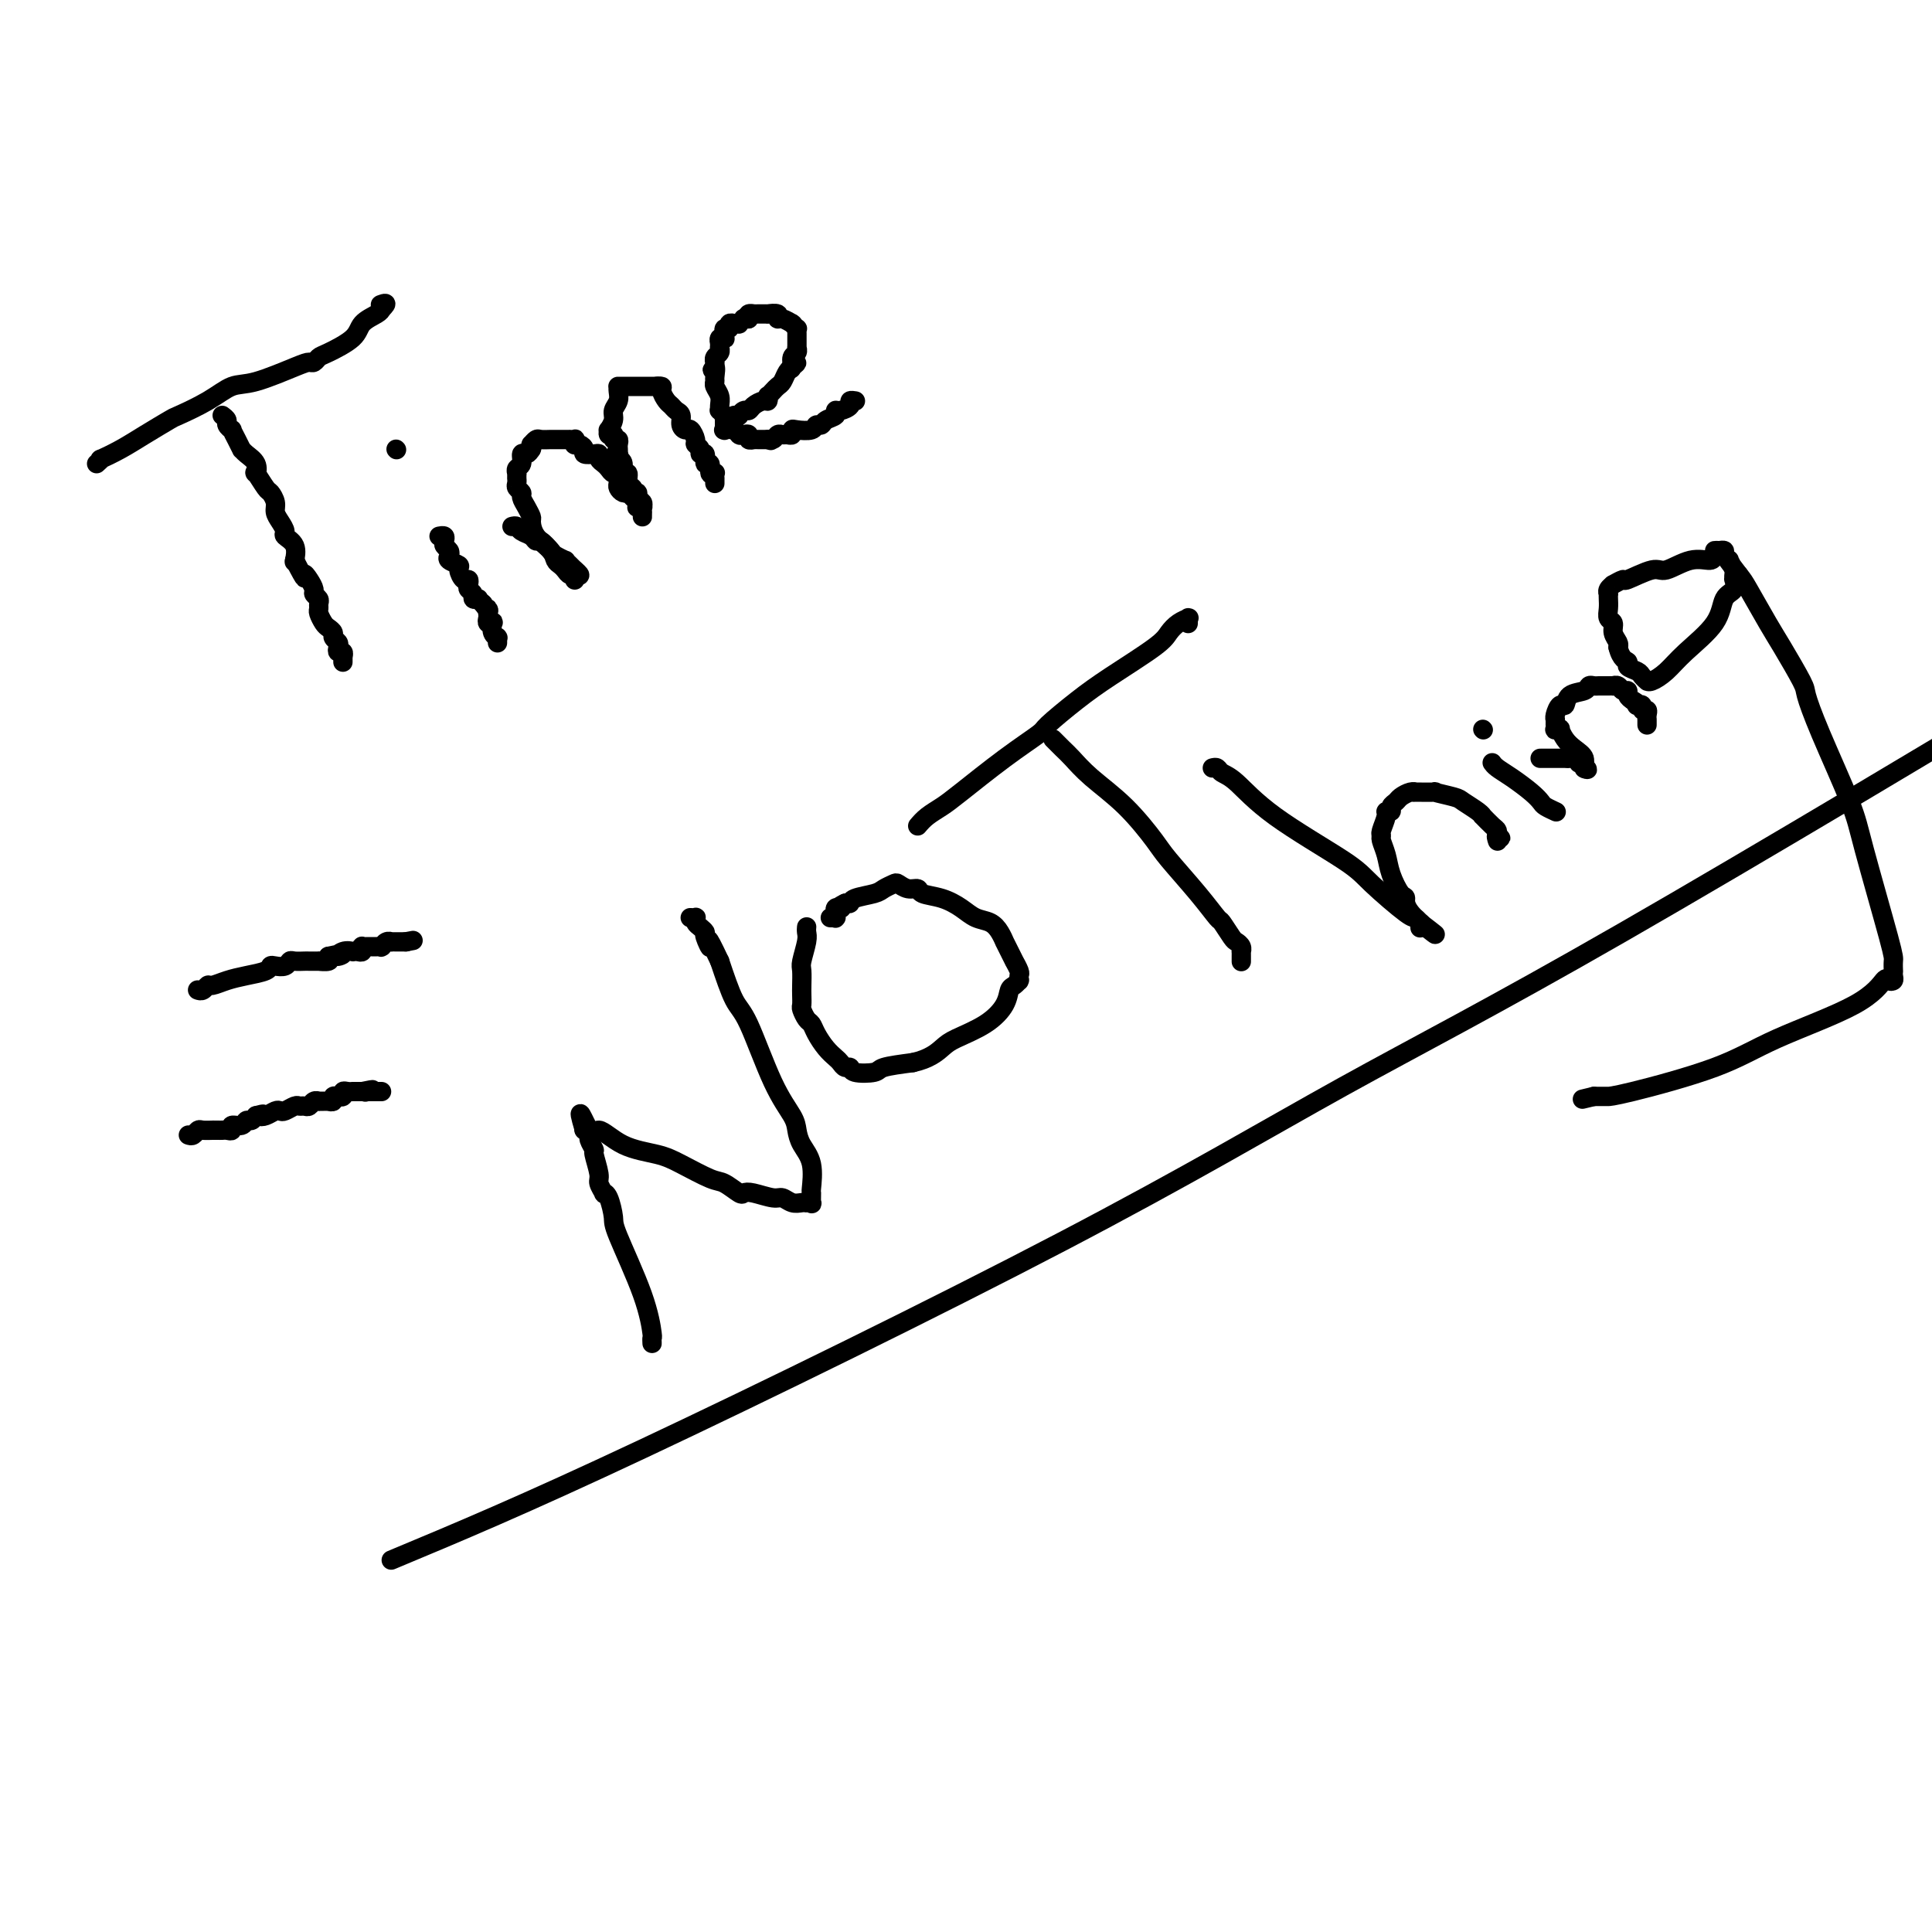 <svg viewBox='0 0 400 400' version='1.1' xmlns='http://www.w3.org/2000/svg' xmlns:xlink='http://www.w3.org/1999/xlink'><g fill='none' stroke='#000000' stroke-width='4' stroke-linecap='round' stroke-linejoin='round'><path d='M20,96c0.514,-0.465 1.028,-0.930 1,-1c-0.028,-0.070 -0.597,0.257 0,0c0.597,-0.257 2.360,-1.096 4,-2c1.640,-0.904 3.155,-1.871 5,-3c1.845,-1.129 4.019,-2.419 5,-3c0.981,-0.581 0.770,-0.453 2,-1c1.230,-0.547 3.902,-1.769 6,-3c2.098,-1.231 3.623,-2.473 5,-3c1.377,-0.527 2.607,-0.341 5,-1c2.393,-0.659 5.951,-2.164 8,-3c2.049,-0.836 2.591,-1.003 3,-1c0.409,0.003 0.685,0.177 1,0c0.315,-0.177 0.669,-0.706 1,-1c0.331,-0.294 0.638,-0.355 2,-1c1.362,-0.645 3.777,-1.874 5,-3c1.223,-1.126 1.252,-2.149 2,-3c0.748,-0.851 2.214,-1.529 3,-2c0.786,-0.471 0.893,-0.736 1,-1'/><path d='M79,64c1.702,-1.619 0.458,-1.167 0,-1c-0.458,0.167 -0.131,0.048 0,0c0.131,-0.048 0.065,-0.024 0,0'/><path d='M46,86c0.455,0.343 0.909,0.686 1,1c0.091,0.314 -0.182,0.600 0,1c0.182,0.400 0.819,0.916 1,1c0.181,0.084 -0.093,-0.262 0,0c0.093,0.262 0.554,1.133 1,2c0.446,0.867 0.876,1.729 1,2c0.124,0.271 -0.060,-0.049 0,0c0.060,0.049 0.363,0.469 1,1c0.637,0.531 1.609,1.174 2,2c0.391,0.826 0.200,1.835 0,2c-0.200,0.165 -0.408,-0.514 0,0c0.408,0.514 1.432,2.220 2,3c0.568,0.780 0.678,0.632 1,1c0.322,0.368 0.855,1.250 1,2c0.145,0.750 -0.097,1.368 0,2c0.097,0.632 0.534,1.277 1,2c0.466,0.723 0.962,1.525 1,2c0.038,0.475 -0.382,0.622 0,1c0.382,0.378 1.564,0.986 2,2c0.436,1.014 0.124,2.432 0,3c-0.124,0.568 -0.062,0.284 0,0'/><path d='M61,116c2.730,5.289 2.056,3.511 2,3c-0.056,-0.511 0.507,0.244 1,1c0.493,0.756 0.917,1.512 1,2c0.083,0.488 -0.175,0.707 0,1c0.175,0.293 0.782,0.660 1,1c0.218,0.340 0.047,0.654 0,1c-0.047,0.346 0.030,0.722 0,1c-0.030,0.278 -0.167,0.456 0,1c0.167,0.544 0.637,1.455 1,2c0.363,0.545 0.619,0.723 1,1c0.381,0.277 0.886,0.653 1,1c0.114,0.347 -0.162,0.666 0,1c0.162,0.334 0.761,0.682 1,1c0.239,0.318 0.117,0.607 0,1c-0.117,0.393 -0.227,0.889 0,1c0.227,0.111 0.793,-0.163 1,0c0.207,0.163 0.055,0.762 0,1c-0.055,0.238 -0.015,0.116 0,0c0.015,-0.116 0.004,-0.227 0,0c-0.004,0.227 -0.001,0.793 0,1c0.001,0.207 0.000,0.055 0,0c-0.000,-0.055 -0.000,-0.015 0,0c0.000,0.015 0.000,0.004 0,0c-0.000,-0.004 -0.000,-0.001 0,0c0.000,0.001 0.000,0.000 0,0c-0.000,-0.000 -0.000,-0.000 0,0c0.000,0.000 0.000,0.000 0,0c-0.000,-0.000 -0.000,-0.000 0,0'/><path d='M91,111c0.030,-0.006 0.060,-0.013 0,0c-0.060,0.013 -0.208,0.045 0,0c0.208,-0.045 0.774,-0.167 1,0c0.226,0.167 0.111,0.622 0,1c-0.111,0.378 -0.218,0.679 0,1c0.218,0.321 0.762,0.662 1,1c0.238,0.338 0.172,0.673 0,1c-0.172,0.327 -0.449,0.647 0,1c0.449,0.353 1.623,0.739 2,1c0.377,0.261 -0.044,0.399 0,1c0.044,0.601 0.552,1.666 1,2c0.448,0.334 0.837,-0.065 1,0c0.163,0.065 0.100,0.592 0,1c-0.100,0.408 -0.238,0.697 0,1c0.238,0.303 0.851,0.620 1,1c0.149,0.380 -0.166,0.824 0,1c0.166,0.176 0.814,0.086 1,0c0.186,-0.086 -0.090,-0.167 0,0c0.090,0.167 0.545,0.584 1,1'/><path d='M100,125c1.620,2.344 1.170,1.203 1,1c-0.170,-0.203 -0.059,0.532 0,1c0.059,0.468 0.067,0.668 0,1c-0.067,0.332 -0.210,0.797 0,1c0.210,0.203 0.774,0.145 1,0c0.226,-0.145 0.113,-0.378 0,0c-0.113,0.378 -0.226,1.368 0,2c0.226,0.632 0.793,0.905 1,1c0.207,0.095 0.056,0.011 0,0c-0.056,-0.011 -0.015,0.050 0,0c0.015,-0.050 0.004,-0.209 0,0c-0.004,0.209 -0.001,0.788 0,1c0.001,0.212 0.000,0.057 0,0c-0.000,-0.057 -0.000,-0.015 0,0c0.000,0.015 0.000,0.004 0,0c-0.000,-0.004 -0.000,-0.001 0,0c0.000,0.001 0.000,0.000 0,0c-0.000,-0.000 -0.000,-0.000 0,0c0.000,0.000 0.000,0.000 0,0'/><path d='M82,93c0.000,0.000 0.100,0.100 0.1,0.1'/><path d='M106,109c0.363,-0.092 0.726,-0.184 1,0c0.274,0.184 0.459,0.645 1,1c0.541,0.355 1.439,0.606 2,1c0.561,0.394 0.785,0.933 1,1c0.215,0.067 0.421,-0.337 1,0c0.579,0.337 1.531,1.413 2,2c0.469,0.587 0.455,0.683 1,1c0.545,0.317 1.649,0.856 2,1c0.351,0.144 -0.049,-0.105 0,0c0.049,0.105 0.549,0.564 1,1c0.451,0.436 0.853,0.849 1,1c0.147,0.151 0.040,0.041 0,0c-0.040,-0.041 -0.011,-0.012 0,0c0.011,0.012 0.006,0.006 0,0'/><path d='M119,118c2.011,1.620 0.539,1.170 0,1c-0.539,-0.170 -0.144,-0.060 0,0c0.144,0.060 0.038,0.070 0,0c-0.038,-0.070 -0.010,-0.219 0,0c0.010,0.219 -0.000,0.806 0,1c0.000,0.194 0.011,-0.003 0,0c-0.011,0.003 -0.044,0.208 0,0c0.044,-0.208 0.166,-0.829 0,-1c-0.166,-0.171 -0.620,0.106 -1,0c-0.380,-0.106 -0.686,-0.597 -1,-1c-0.314,-0.403 -0.634,-0.717 -1,-1c-0.366,-0.283 -0.777,-0.533 -1,-1c-0.223,-0.467 -0.259,-1.150 -1,-2c-0.741,-0.850 -2.189,-1.867 -3,-3c-0.811,-1.133 -0.987,-2.384 -1,-3c-0.013,-0.616 0.136,-0.599 0,-1c-0.136,-0.401 -0.558,-1.220 -1,-2c-0.442,-0.780 -0.903,-1.519 -1,-2c-0.097,-0.481 0.170,-0.702 0,-1c-0.170,-0.298 -0.778,-0.672 -1,-1c-0.222,-0.328 -0.060,-0.610 0,-1c0.060,-0.390 0.016,-0.888 0,-1c-0.016,-0.112 -0.005,0.163 0,0c0.005,-0.163 0.005,-0.763 0,-1c-0.005,-0.237 -0.016,-0.110 0,0c0.016,0.110 0.060,0.202 0,0c-0.060,-0.202 -0.223,-0.698 0,-1c0.223,-0.302 0.833,-0.411 1,-1c0.167,-0.589 -0.109,-1.659 0,-2c0.109,-0.341 0.603,0.045 1,0c0.397,-0.045 0.699,-0.523 1,-1'/><path d='M110,93c0.460,-1.150 0.111,-1.026 0,-1c-0.111,0.026 0.016,-0.046 0,0c-0.016,0.046 -0.174,0.208 0,0c0.174,-0.208 0.680,-0.788 1,-1c0.320,-0.212 0.454,-0.057 1,0c0.546,0.057 1.504,0.015 2,0c0.496,-0.015 0.529,-0.004 1,0c0.471,0.004 1.380,0.000 2,0c0.620,-0.000 0.951,0.004 1,0c0.049,-0.004 -0.184,-0.015 0,0c0.184,0.015 0.784,0.056 1,0c0.216,-0.056 0.048,-0.208 0,0c-0.048,0.208 0.024,0.778 0,1c-0.024,0.222 -0.144,0.098 0,0c0.144,-0.098 0.550,-0.171 1,0c0.450,0.171 0.943,0.585 1,1c0.057,0.415 -0.321,0.832 0,1c0.321,0.168 1.343,0.086 2,0c0.657,-0.086 0.949,-0.177 1,0c0.051,0.177 -0.140,0.621 0,1c0.140,0.379 0.612,0.694 1,1c0.388,0.306 0.692,0.603 1,1c0.308,0.397 0.619,0.894 1,1c0.381,0.106 0.834,-0.179 1,0c0.166,0.179 0.047,0.822 0,1c-0.047,0.178 -0.023,-0.110 0,0c0.023,0.110 0.045,0.618 0,1c-0.045,0.382 -0.156,0.639 0,1c0.156,0.361 0.581,0.828 1,1c0.419,0.172 0.834,0.049 1,0c0.166,-0.049 0.083,-0.025 0,0'/><path d='M130,102c2.023,1.884 1.082,1.094 1,1c-0.082,-0.094 0.696,0.510 1,1c0.304,0.490 0.134,0.867 0,1c-0.134,0.133 -0.232,0.021 0,0c0.232,-0.021 0.794,0.047 1,0c0.206,-0.047 0.055,-0.210 0,0c-0.055,0.210 -0.015,0.793 0,1c0.015,0.207 0.004,0.038 0,0c-0.004,-0.038 -0.001,0.056 0,0c0.001,-0.056 0.000,-0.263 0,0c-0.000,0.263 -0.000,0.996 0,1c0.000,0.004 0.001,-0.720 0,-1c-0.001,-0.280 -0.004,-0.116 0,0c0.004,0.116 0.016,0.185 0,0c-0.016,-0.185 -0.061,-0.624 0,-1c0.061,-0.376 0.226,-0.688 0,-1c-0.226,-0.312 -0.844,-0.623 -1,-1c-0.156,-0.377 0.150,-0.821 0,-1c-0.150,-0.179 -0.757,-0.095 -1,0c-0.243,0.095 -0.122,0.199 0,0c0.122,-0.199 0.244,-0.701 0,-1c-0.244,-0.299 -0.853,-0.395 -1,-1c-0.147,-0.605 0.167,-1.719 0,-2c-0.167,-0.281 -0.814,0.270 -1,0c-0.186,-0.270 0.090,-1.363 0,-2c-0.090,-0.637 -0.545,-0.819 -1,-1'/><path d='M128,95c-0.774,-2.079 -0.208,-1.278 0,-1c0.208,0.278 0.057,0.032 0,0c-0.057,-0.032 -0.019,0.150 0,0c0.019,-0.150 0.019,-0.632 0,-1c-0.019,-0.368 -0.058,-0.620 0,-1c0.058,-0.380 0.213,-0.887 0,-1c-0.213,-0.113 -0.793,0.167 -1,0c-0.207,-0.167 -0.041,-0.781 0,-1c0.041,-0.219 -0.043,-0.043 0,0c0.043,0.043 0.212,-0.047 0,0c-0.212,0.047 -0.804,0.231 -1,0c-0.196,-0.231 0.004,-0.877 0,-1c-0.004,-0.123 -0.211,0.276 0,0c0.211,-0.276 0.841,-1.226 1,-2c0.159,-0.774 -0.154,-1.370 0,-2c0.154,-0.630 0.773,-1.293 1,-2c0.227,-0.707 0.060,-1.457 0,-2c-0.060,-0.543 -0.014,-0.877 0,-1c0.014,-0.123 -0.005,-0.033 0,0c0.005,0.033 0.033,0.009 0,0c-0.033,-0.009 -0.128,-0.002 0,0c0.128,0.002 0.478,0.001 1,0c0.522,-0.001 1.215,-0.000 2,0c0.785,0.000 1.663,0.000 2,0c0.337,-0.000 0.132,-0.000 0,0c-0.132,0.000 -0.190,0.000 0,0c0.190,-0.000 0.628,-0.000 1,0c0.372,0.000 0.678,0.000 1,0c0.322,-0.000 0.661,-0.000 1,0'/><path d='M136,80c1.174,0.008 0.107,0.030 0,0c-0.107,-0.030 0.744,-0.110 1,0c0.256,0.110 -0.085,0.410 0,1c0.085,0.590 0.596,1.471 1,2c0.404,0.529 0.700,0.706 1,1c0.300,0.294 0.605,0.704 1,1c0.395,0.296 0.880,0.478 1,1c0.120,0.522 -0.127,1.383 0,2c0.127,0.617 0.626,0.991 1,1c0.374,0.009 0.621,-0.347 1,0c0.379,0.347 0.890,1.397 1,2c0.110,0.603 -0.182,0.758 0,1c0.182,0.242 0.837,0.571 1,1c0.163,0.429 -0.168,0.960 0,1c0.168,0.040 0.833,-0.409 1,0c0.167,0.409 -0.166,1.678 0,2c0.166,0.322 0.829,-0.302 1,0c0.171,0.302 -0.150,1.531 0,2c0.150,0.469 0.772,0.179 1,0c0.228,-0.179 0.061,-0.245 0,0c-0.061,0.245 -0.016,0.801 0,1c0.016,0.199 0.004,0.039 0,0c-0.004,-0.039 -0.001,0.042 0,0c0.001,-0.042 0.000,-0.207 0,0c-0.000,0.207 -0.000,0.788 0,1c0.000,0.212 0.000,0.057 0,0c-0.000,-0.057 -0.000,-0.016 0,0c0.000,0.016 0.000,0.008 0,0'/><path d='M152,86c0.446,-0.032 0.892,-0.064 1,0c0.108,0.064 -0.122,0.223 0,0c0.122,-0.223 0.597,-0.829 1,-1c0.403,-0.171 0.735,0.094 1,0c0.265,-0.094 0.462,-0.546 1,-1c0.538,-0.454 1.415,-0.909 2,-1c0.585,-0.091 0.878,0.183 1,0c0.122,-0.183 0.074,-0.821 0,-1c-0.074,-0.179 -0.175,0.103 0,0c0.175,-0.103 0.625,-0.592 1,-1c0.375,-0.408 0.675,-0.736 1,-1c0.325,-0.264 0.675,-0.462 1,-1c0.325,-0.538 0.626,-1.414 1,-2c0.374,-0.586 0.821,-0.882 1,-1c0.179,-0.118 0.089,-0.059 0,0'/><path d='M164,76c1.852,-1.576 0.482,-0.517 0,0c-0.482,0.517 -0.077,0.492 0,0c0.077,-0.492 -0.176,-1.453 0,-2c0.176,-0.547 0.779,-0.682 1,-1c0.221,-0.318 0.059,-0.820 0,-1c-0.059,-0.180 -0.016,-0.038 0,0c0.016,0.038 0.004,-0.029 0,0c-0.004,0.029 -0.001,0.152 0,0c0.001,-0.152 0.000,-0.579 0,-1c-0.000,-0.421 -0.000,-0.835 0,-1c0.000,-0.165 0.001,-0.082 0,0c-0.001,0.082 -0.004,0.162 0,0c0.004,-0.162 0.015,-0.565 0,-1c-0.015,-0.435 -0.057,-0.901 0,-1c0.057,-0.099 0.213,0.171 0,0c-0.213,-0.171 -0.796,-0.782 -1,-1c-0.204,-0.218 -0.031,-0.043 0,0c0.031,0.043 -0.081,-0.045 0,0c0.081,0.045 0.354,0.222 0,0c-0.354,-0.222 -1.333,-0.844 -2,-1c-0.667,-0.156 -1.020,0.154 -1,0c0.020,-0.154 0.412,-0.773 0,-1c-0.412,-0.227 -1.630,-0.061 -2,0c-0.370,0.061 0.107,0.016 0,0c-0.107,-0.016 -0.798,-0.004 -1,0c-0.202,0.004 0.086,0.000 0,0c-0.086,-0.000 -0.545,0.003 -1,0c-0.455,-0.003 -0.905,-0.011 -1,0c-0.095,0.011 0.167,0.041 0,0c-0.167,-0.041 -0.762,-0.155 -1,0c-0.238,0.155 -0.119,0.577 0,1'/><path d='M155,66c-1.327,-0.159 -0.144,-0.057 0,0c0.144,0.057 -0.750,0.068 -1,0c-0.250,-0.068 0.144,-0.214 0,0c-0.144,0.214 -0.827,0.788 -1,1c-0.173,0.212 0.165,0.061 0,0c-0.165,-0.061 -0.833,-0.031 -1,0c-0.167,0.031 0.165,0.065 0,0c-0.165,-0.065 -0.829,-0.229 -1,0c-0.171,0.229 0.150,0.850 0,1c-0.150,0.150 -0.771,-0.170 -1,0c-0.229,0.170 -0.065,0.829 0,1c0.065,0.171 0.032,-0.147 0,0c-0.032,0.147 -0.061,0.757 0,1c0.061,0.243 0.212,0.118 0,0c-0.212,-0.118 -0.789,-0.229 -1,0c-0.211,0.229 -0.057,0.797 0,1c0.057,0.203 0.015,0.040 0,0c-0.015,-0.040 -0.004,0.042 0,0c0.004,-0.042 0.001,-0.208 0,0c-0.001,0.208 0.001,0.791 0,1c-0.001,0.209 -0.004,0.045 0,0c0.004,-0.045 0.015,0.031 0,0c-0.015,-0.031 -0.057,-0.167 0,0c0.057,0.167 0.211,0.637 0,1c-0.211,0.363 -0.789,0.619 -1,1c-0.211,0.381 -0.057,0.887 0,1c0.057,0.113 0.015,-0.166 0,0c-0.015,0.166 -0.004,0.776 0,1c0.004,0.224 0.001,0.060 0,0c-0.001,-0.060 -0.000,-0.017 0,0c0.000,0.017 0.000,0.009 0,0'/><path d='M148,76c-1.082,1.439 -0.286,0.038 0,0c0.286,-0.038 0.062,1.289 0,2c-0.062,0.711 0.036,0.808 0,1c-0.036,0.192 -0.207,0.481 0,1c0.207,0.519 0.791,1.267 1,2c0.209,0.733 0.042,1.449 0,2c-0.042,0.551 0.041,0.936 0,1c-0.041,0.064 -0.207,-0.193 0,0c0.207,0.193 0.788,0.837 1,1c0.212,0.163 0.057,-0.153 0,0c-0.057,0.153 -0.015,0.777 0,1c0.015,0.223 0.004,0.046 0,0c-0.004,-0.046 -0.001,0.039 0,0c0.001,-0.039 0.000,-0.203 0,0c-0.000,0.203 -0.000,0.772 0,1c0.000,0.228 0.001,0.113 0,0c-0.001,-0.113 -0.002,-0.226 0,0c0.002,0.226 0.007,0.792 0,1c-0.007,0.208 -0.027,0.060 0,0c0.027,-0.060 0.101,-0.030 0,0c-0.101,0.030 -0.377,0.060 0,0c0.377,-0.060 1.406,-0.208 2,0c0.594,0.208 0.752,0.774 1,1c0.248,0.226 0.588,0.113 1,0c0.412,-0.113 0.898,-0.226 1,0c0.102,0.226 -0.180,0.793 0,1c0.180,0.207 0.822,0.056 1,0c0.178,-0.056 -0.107,-0.015 0,0c0.107,0.015 0.606,0.004 1,0c0.394,-0.004 0.684,-0.001 1,0c0.316,0.001 0.658,0.001 1,0'/><path d='M159,91c1.344,0.448 0.205,0.067 0,0c-0.205,-0.067 0.523,0.179 1,0c0.477,-0.179 0.702,-0.784 1,-1c0.298,-0.216 0.669,-0.044 1,0c0.331,0.044 0.621,-0.040 1,0c0.379,0.040 0.847,0.203 1,0c0.153,-0.203 -0.008,-0.771 0,-1c0.008,-0.229 0.186,-0.117 1,0c0.814,0.117 2.264,0.239 3,0c0.736,-0.239 0.757,-0.838 1,-1c0.243,-0.162 0.708,0.115 1,0c0.292,-0.115 0.412,-0.622 1,-1c0.588,-0.378 1.645,-0.627 2,-1c0.355,-0.373 0.008,-0.871 0,-1c-0.008,-0.129 0.324,0.109 1,0c0.676,-0.109 1.698,-0.565 2,-1c0.302,-0.435 -0.115,-0.849 0,-1c0.115,-0.151 0.763,-0.041 1,0c0.237,0.041 0.064,0.011 0,0c-0.064,-0.011 -0.018,-0.003 0,0c0.018,0.003 0.009,0.002 0,0'/><path d='M41,205c-0.086,-0.032 -0.172,-0.064 0,0c0.172,0.064 0.604,0.224 1,0c0.396,-0.224 0.758,-0.833 1,-1c0.242,-0.167 0.366,0.109 1,0c0.634,-0.109 1.780,-0.604 3,-1c1.220,-0.396 2.516,-0.694 4,-1c1.484,-0.306 3.157,-0.622 4,-1c0.843,-0.378 0.855,-0.819 1,-1c0.145,-0.181 0.424,-0.101 1,0c0.576,0.101 1.448,0.223 2,0c0.552,-0.223 0.783,-0.792 1,-1c0.217,-0.208 0.420,-0.056 1,0c0.580,0.056 1.536,0.016 2,0c0.464,-0.016 0.437,-0.007 1,0c0.563,0.007 1.718,0.012 2,0c0.282,-0.012 -0.309,-0.042 0,0c0.309,0.042 1.517,0.155 2,0c0.483,-0.155 0.242,-0.577 0,-1'/><path d='M68,198c4.603,-1.022 2.609,-0.078 2,0c-0.609,0.078 0.166,-0.710 1,-1c0.834,-0.290 1.726,-0.081 2,0c0.274,0.081 -0.071,0.036 0,0c0.071,-0.036 0.558,-0.062 1,0c0.442,0.062 0.839,0.213 1,0c0.161,-0.213 0.086,-0.789 0,-1c-0.086,-0.211 -0.182,-0.057 0,0c0.182,0.057 0.641,0.015 1,0c0.359,-0.015 0.618,-0.004 1,0c0.382,0.004 0.886,0.002 1,0c0.114,-0.002 -0.163,-0.004 0,0c0.163,0.004 0.766,0.015 1,0c0.234,-0.015 0.100,-0.057 0,0c-0.100,0.057 -0.167,0.211 0,0c0.167,-0.211 0.566,-0.789 1,-1c0.434,-0.211 0.901,-0.057 1,0c0.099,0.057 -0.171,0.015 0,0c0.171,-0.015 0.782,-0.004 1,0c0.218,0.004 0.044,0.001 0,0c-0.044,-0.001 0.041,-0.000 0,0c-0.041,0.000 -0.208,0.000 0,0c0.208,-0.000 0.792,-0.000 1,0c0.208,0.000 0.042,0.000 0,0c-0.042,-0.000 0.041,-0.000 0,0c-0.041,0.000 -0.207,0.000 0,0c0.207,-0.000 0.788,-0.000 1,0c0.212,0.000 0.057,0.000 0,0c-0.057,-0.000 -0.015,-0.000 0,0c0.015,0.000 0.004,0.000 0,0c-0.004,-0.000 -0.002,-0.000 0,0'/><path d='M84,195c2.667,-0.500 1.333,-0.250 0,0'/><path d='M39,235c0.323,0.113 0.647,0.226 1,0c0.353,-0.226 0.736,-0.793 1,-1c0.264,-0.207 0.411,-0.056 1,0c0.589,0.056 1.621,0.015 2,0c0.379,-0.015 0.104,-0.004 0,0c-0.104,0.004 -0.039,0.001 0,0c0.039,-0.001 0.052,-0.001 0,0c-0.052,0.001 -0.167,0.001 0,0c0.167,-0.001 0.617,-0.004 1,0c0.383,0.004 0.698,0.016 1,0c0.302,-0.016 0.592,-0.061 1,0c0.408,0.061 0.935,0.227 1,0c0.065,-0.227 -0.334,-0.848 0,-1c0.334,-0.152 1.399,0.165 2,0c0.601,-0.165 0.739,-0.814 1,-1c0.261,-0.186 0.646,0.090 1,0c0.354,-0.090 0.677,-0.545 1,-1'/><path d='M53,231c2.360,-0.635 1.261,-0.222 1,0c-0.261,0.222 0.315,0.252 1,0c0.685,-0.252 1.479,-0.785 2,-1c0.521,-0.215 0.770,-0.110 1,0c0.230,0.110 0.443,0.227 1,0c0.557,-0.227 1.458,-0.797 2,-1c0.542,-0.203 0.723,-0.040 1,0c0.277,0.040 0.648,-0.042 1,0c0.352,0.042 0.683,0.207 1,0c0.317,-0.207 0.620,-0.788 1,-1c0.380,-0.212 0.838,-0.057 1,0c0.162,0.057 0.028,0.015 0,0c-0.028,-0.015 0.049,-0.004 0,0c-0.049,0.004 -0.224,0.001 0,0c0.224,-0.001 0.849,0.001 1,0c0.151,-0.001 -0.171,-0.004 0,0c0.171,0.004 0.834,0.015 1,0c0.166,-0.015 -0.167,-0.057 0,0c0.167,0.057 0.833,0.212 1,0c0.167,-0.212 -0.166,-0.793 0,-1c0.166,-0.207 0.832,-0.041 1,0c0.168,0.041 -0.161,-0.041 0,0c0.161,0.041 0.813,0.207 1,0c0.187,-0.207 -0.091,-0.788 0,-1c0.091,-0.212 0.550,-0.057 1,0c0.450,0.057 0.891,0.015 1,0c0.109,-0.015 -0.114,-0.004 0,0c0.114,0.004 0.567,0.001 1,0c0.433,-0.001 0.847,-0.000 1,0c0.153,0.000 0.044,0.000 0,0c-0.044,-0.000 -0.022,-0.000 0,0'/><path d='M75,226c3.631,-0.774 1.709,-0.207 1,0c-0.709,0.207 -0.204,0.056 0,0c0.204,-0.056 0.108,-0.015 0,0c-0.108,0.015 -0.226,0.004 0,0c0.226,-0.004 0.796,-0.001 1,0c0.204,0.001 0.041,0.000 0,0c-0.041,-0.000 0.041,-0.000 0,0c-0.041,0.000 -0.203,0.000 0,0c0.203,-0.000 0.773,-0.000 1,0c0.227,0.000 0.112,0.000 0,0c-0.112,-0.000 -0.223,-0.000 0,0c0.223,0.000 0.778,0.000 1,0c0.222,-0.000 0.111,-0.000 0,0'/><path d='M135,278c0.006,0.124 0.012,0.247 0,0c-0.012,-0.247 -0.041,-0.865 0,-1c0.041,-0.135 0.152,0.213 0,-1c-0.152,-1.213 -0.567,-3.986 -2,-8c-1.433,-4.014 -3.886,-9.270 -5,-12c-1.114,-2.730 -0.891,-2.934 -1,-4c-0.109,-1.066 -0.550,-2.993 -1,-4c-0.450,-1.007 -0.909,-1.093 -1,-1c-0.091,0.093 0.187,0.367 0,0c-0.187,-0.367 -0.839,-1.373 -1,-2c-0.161,-0.627 0.168,-0.875 0,-2c-0.168,-1.125 -0.833,-3.128 -1,-4c-0.167,-0.872 0.166,-0.612 0,-1c-0.166,-0.388 -0.829,-1.425 -1,-2c-0.171,-0.575 0.150,-0.690 0,-1c-0.150,-0.310 -0.772,-0.815 -1,-1c-0.228,-0.185 -0.061,-0.050 0,0c0.061,0.050 0.016,0.013 0,0c-0.016,-0.013 -0.005,-0.004 0,0c0.005,0.004 0.002,0.002 0,0'/><path d='M121,234c-2.006,-6.765 -0.020,-1.679 1,0c1.020,1.679 1.075,-0.051 2,0c0.925,0.051 2.722,1.882 5,3c2.278,1.118 5.038,1.522 7,2c1.962,0.478 3.127,1.028 5,2c1.873,0.972 4.453,2.364 6,3c1.547,0.636 2.060,0.514 3,1c0.940,0.486 2.307,1.579 3,2c0.693,0.421 0.713,0.169 1,0c0.287,-0.169 0.840,-0.256 2,0c1.160,0.256 2.927,0.853 4,1c1.073,0.147 1.450,-0.157 2,0c0.550,0.157 1.271,0.774 2,1c0.729,0.226 1.467,0.060 2,0c0.533,-0.060 0.861,-0.014 1,0c0.139,0.014 0.090,-0.004 0,0c-0.090,0.004 -0.221,0.030 0,0c0.221,-0.030 0.793,-0.114 1,0c0.207,0.114 0.049,0.428 0,0c-0.049,-0.428 0.012,-1.599 0,-2c-0.012,-0.401 -0.095,-0.034 0,-1c0.095,-0.966 0.369,-3.265 0,-5c-0.369,-1.735 -1.379,-2.906 -2,-4c-0.621,-1.094 -0.851,-2.113 -1,-3c-0.149,-0.887 -0.217,-1.644 -1,-3c-0.783,-1.356 -2.282,-3.312 -4,-7c-1.718,-3.688 -3.655,-9.108 -5,-12c-1.345,-2.892 -2.099,-3.255 -3,-5c-0.901,-1.745 -1.951,-4.873 -3,-8'/><path d='M149,199c-3.328,-7.068 -2.149,-3.739 -2,-3c0.149,0.739 -0.731,-1.112 -1,-2c-0.269,-0.888 0.072,-0.812 0,-1c-0.072,-0.188 -0.559,-0.639 -1,-1c-0.441,-0.361 -0.836,-0.633 -1,-1c-0.164,-0.367 -0.096,-0.830 0,-1c0.096,-0.170 0.222,-0.045 0,0c-0.222,0.045 -0.791,0.012 -1,0c-0.209,-0.012 -0.056,-0.003 0,0c0.056,0.003 0.016,0.001 0,0c-0.016,-0.001 -0.008,-0.000 0,0'/><path d='M167,192c0.008,-0.082 0.016,-0.164 0,0c-0.016,0.164 -0.057,0.576 0,1c0.057,0.424 0.211,0.862 0,2c-0.211,1.138 -0.788,2.977 -1,4c-0.212,1.023 -0.057,1.229 0,2c0.057,0.771 0.018,2.108 0,3c-0.018,0.892 -0.016,1.337 0,2c0.016,0.663 0.045,1.542 0,2c-0.045,0.458 -0.164,0.496 0,1c0.164,0.504 0.611,1.473 1,2c0.389,0.527 0.720,0.613 1,1c0.280,0.387 0.509,1.074 1,2c0.491,0.926 1.246,2.089 2,3c0.754,0.911 1.508,1.568 2,2c0.492,0.432 0.720,0.638 1,1c0.280,0.362 0.610,0.879 1,1c0.390,0.121 0.839,-0.153 1,0c0.161,0.153 0.033,0.732 1,1c0.967,0.268 3.030,0.226 4,0c0.970,-0.226 0.849,-0.636 2,-1c1.151,-0.364 3.576,-0.682 6,-1'/><path d='M189,220c3.424,-0.747 4.983,-2.116 6,-3c1.017,-0.884 1.491,-1.283 3,-2c1.509,-0.717 4.054,-1.751 6,-3c1.946,-1.249 3.292,-2.713 4,-4c0.708,-1.287 0.778,-2.396 1,-3c0.222,-0.604 0.595,-0.701 1,-1c0.405,-0.299 0.842,-0.800 1,-1c0.158,-0.200 0.038,-0.100 0,0c-0.038,0.100 0.005,0.200 0,0c-0.005,-0.200 -0.056,-0.700 0,-1c0.056,-0.300 0.221,-0.400 0,-1c-0.221,-0.600 -0.829,-1.700 -1,-2c-0.171,-0.300 0.095,0.201 0,0c-0.095,-0.201 -0.552,-1.104 -1,-2c-0.448,-0.896 -0.885,-1.783 -1,-2c-0.115,-0.217 0.094,0.237 0,0c-0.094,-0.237 -0.492,-1.167 -1,-2c-0.508,-0.833 -1.128,-1.571 -2,-2c-0.872,-0.429 -1.998,-0.550 -3,-1c-1.002,-0.450 -1.882,-1.230 -3,-2c-1.118,-0.770 -2.475,-1.530 -4,-2c-1.525,-0.470 -3.220,-0.648 -4,-1c-0.780,-0.352 -0.646,-0.876 -1,-1c-0.354,-0.124 -1.195,0.152 -2,0c-0.805,-0.152 -1.575,-0.731 -2,-1c-0.425,-0.269 -0.505,-0.226 -1,0c-0.495,0.226 -1.403,0.635 -2,1c-0.597,0.365 -0.882,0.685 -2,1c-1.118,0.315 -3.070,0.623 -4,1c-0.930,0.377 -0.837,0.822 -1,1c-0.163,0.178 -0.581,0.089 -1,0'/><path d='M175,187c-1.790,0.841 -1.264,0.942 -1,1c0.264,0.058 0.267,0.072 0,0c-0.267,-0.072 -0.804,-0.229 -1,0c-0.196,0.229 -0.052,0.846 0,1c0.052,0.154 0.010,-0.155 0,0c-0.010,0.155 0.011,0.774 0,1c-0.011,0.226 -0.056,0.061 0,0c0.056,-0.061 0.211,-0.016 0,0c-0.211,0.016 -0.789,0.004 -1,0c-0.211,-0.004 -0.057,-0.001 0,0c0.057,0.001 0.015,0.000 0,0c-0.015,-0.000 -0.004,-0.000 0,0c0.004,0.000 0.002,0.000 0,0'/><path d='M190,171c0.569,-0.663 1.137,-1.327 2,-2c0.863,-0.673 2.020,-1.357 3,-2c0.980,-0.643 1.783,-1.245 4,-3c2.217,-1.755 5.848,-4.662 9,-7c3.152,-2.338 5.825,-4.107 7,-5c1.175,-0.893 0.853,-0.911 2,-2c1.147,-1.089 3.763,-3.251 6,-5c2.237,-1.749 4.095,-3.085 7,-5c2.905,-1.915 6.855,-4.408 9,-6c2.145,-1.592 2.484,-2.283 3,-3c0.516,-0.717 1.210,-1.460 2,-2c0.790,-0.540 1.676,-0.876 2,-1c0.324,-0.124 0.087,-0.034 0,0c-0.087,0.034 -0.023,0.013 0,0c0.023,-0.013 0.006,-0.018 0,0c-0.006,0.018 -0.002,0.057 0,0c0.002,-0.057 0.000,-0.211 0,0c-0.000,0.211 -0.000,0.789 0,1c0.000,0.211 0.000,0.057 0,0c-0.000,-0.057 -0.000,-0.016 0,0c0.000,0.016 0.000,0.008 0,0'/><path d='M218,153c0.695,0.705 1.391,1.410 2,2c0.609,0.590 1.132,1.064 2,2c0.868,0.936 2.079,2.335 4,4c1.921,1.665 4.550,3.596 7,6c2.450,2.404 4.721,5.282 6,7c1.279,1.718 1.565,2.275 3,4c1.435,1.725 4.019,4.619 6,7c1.981,2.381 3.358,4.248 4,5c0.642,0.752 0.550,0.388 1,1c0.450,0.612 1.441,2.202 2,3c0.559,0.798 0.686,0.806 1,1c0.314,0.194 0.816,0.574 1,1c0.184,0.426 0.049,0.898 0,1c-0.049,0.102 -0.013,-0.165 0,0c0.013,0.165 0.004,0.762 0,1c-0.004,0.238 -0.001,0.116 0,0c0.001,-0.116 0.000,-0.227 0,0c-0.000,0.227 -0.000,0.792 0,1c0.000,0.208 0.000,0.059 0,0c-0.000,-0.059 -0.000,-0.030 0,0'/><path d='M251,159c0.363,-0.092 0.727,-0.184 1,0c0.273,0.184 0.456,0.643 1,1c0.544,0.357 1.449,0.611 3,2c1.551,1.389 3.749,3.912 8,7c4.251,3.088 10.554,6.740 14,9c3.446,2.260 4.034,3.126 6,5c1.966,1.874 5.312,4.755 7,6c1.688,1.245 1.720,0.856 2,1c0.280,0.144 0.807,0.823 1,1c0.193,0.177 0.052,-0.149 0,0c-0.052,0.149 -0.014,0.772 0,1c0.014,0.228 0.004,0.062 0,0c-0.004,-0.062 -0.001,-0.019 0,0c0.001,0.019 0.000,0.015 0,0c-0.000,-0.015 -0.000,-0.043 0,0c0.000,0.043 0.000,0.155 0,0c-0.000,-0.155 -0.000,-0.578 0,-1'/><path d='M294,191c6.539,4.964 1.385,1.374 -1,-1c-2.385,-2.374 -2.002,-3.532 -2,-4c0.002,-0.468 -0.377,-0.244 -1,-1c-0.623,-0.756 -1.488,-2.491 -2,-4c-0.512,-1.509 -0.669,-2.793 -1,-4c-0.331,-1.207 -0.836,-2.338 -1,-3c-0.164,-0.662 0.013,-0.856 0,-1c-0.013,-0.144 -0.214,-0.238 0,-1c0.214,-0.762 0.845,-2.193 1,-3c0.155,-0.807 -0.167,-0.989 0,-1c0.167,-0.011 0.821,0.151 1,0c0.179,-0.151 -0.119,-0.615 0,-1c0.119,-0.385 0.655,-0.692 1,-1c0.345,-0.308 0.501,-0.618 1,-1c0.499,-0.382 1.342,-0.835 2,-1c0.658,-0.165 1.132,-0.041 1,0c-0.132,0.041 -0.872,-0.001 0,0c0.872,0.001 3.354,0.045 4,0c0.646,-0.045 -0.544,-0.180 0,0c0.544,0.180 2.824,0.673 4,1c1.176,0.327 1.250,0.487 2,1c0.750,0.513 2.177,1.380 3,2c0.823,0.620 1.044,0.993 1,1c-0.044,0.007 -0.351,-0.352 0,0c0.351,0.352 1.362,1.415 2,2c0.638,0.585 0.903,0.693 1,1c0.097,0.307 0.026,0.814 0,1c-0.026,0.186 -0.007,0.050 0,0c0.007,-0.050 0.002,-0.013 0,0c-0.002,0.013 -0.001,0.004 0,0c0.001,-0.004 0.000,-0.002 0,0'/><path d='M310,173c1.392,1.177 0.373,0.120 0,0c-0.373,-0.120 -0.100,0.699 0,1c0.100,0.301 0.029,0.086 0,0c-0.029,-0.086 -0.014,-0.043 0,0'/><path d='M309,158c-0.051,-0.073 -0.101,-0.146 0,0c0.101,0.146 0.355,0.511 1,1c0.645,0.489 1.683,1.101 3,2c1.317,0.899 2.913,2.083 4,3c1.087,0.917 1.664,1.566 2,2c0.336,0.434 0.430,0.652 1,1c0.570,0.348 1.617,0.825 2,1c0.383,0.175 0.103,0.047 0,0c-0.103,-0.047 -0.028,-0.013 0,0c0.028,0.013 0.007,0.003 0,0c-0.007,-0.003 -0.002,-0.001 0,0c0.002,0.001 0.001,0.000 0,0'/><path d='M307,151c0.000,0.000 0.100,0.100 0.1,0.1'/><path d='M319,157c-0.117,0.000 -0.235,0.000 0,0c0.235,-0.000 0.822,-0.000 1,0c0.178,0.000 -0.054,0.000 0,0c0.054,-0.000 0.396,-0.001 1,0c0.604,0.001 1.472,0.004 2,0c0.528,-0.004 0.716,-0.015 1,0c0.284,0.015 0.664,0.057 1,0c0.336,-0.057 0.630,-0.212 1,0c0.370,0.212 0.817,0.793 1,1c0.183,0.207 0.102,0.041 0,0c-0.102,-0.041 -0.223,0.041 0,0c0.223,-0.041 0.792,-0.207 1,0c0.208,0.207 0.056,0.788 0,1c-0.056,0.212 -0.015,0.057 0,0c0.015,-0.057 0.004,-0.015 0,0c-0.004,0.015 -0.001,0.004 0,0c0.001,-0.004 0.000,-0.001 0,0c-0.000,0.001 -0.000,0.001 0,0'/><path d='M328,159c1.367,0.405 0.285,0.416 0,0c-0.285,-0.416 0.226,-1.260 0,-2c-0.226,-0.740 -1.189,-1.375 -2,-2c-0.811,-0.625 -1.471,-1.238 -2,-2c-0.529,-0.762 -0.926,-1.672 -1,-2c-0.074,-0.328 0.176,-0.073 0,0c-0.176,0.073 -0.779,-0.037 -1,0c-0.221,0.037 -0.059,0.221 0,0c0.059,-0.221 0.015,-0.845 0,-1c-0.015,-0.155 -0.001,0.161 0,0c0.001,-0.161 -0.010,-0.798 0,-1c0.010,-0.202 0.042,0.030 0,0c-0.042,-0.030 -0.158,-0.322 0,-1c0.158,-0.678 0.592,-1.740 1,-2c0.408,-0.260 0.792,0.284 1,0c0.208,-0.284 0.241,-1.397 1,-2c0.759,-0.603 2.245,-0.698 3,-1c0.755,-0.302 0.780,-0.813 1,-1c0.220,-0.187 0.633,-0.050 1,0c0.367,0.050 0.686,0.013 1,0c0.314,-0.013 0.624,-0.004 1,0c0.376,0.004 0.818,0.001 1,0c0.182,-0.001 0.104,-0.001 0,0c-0.104,0.001 -0.236,0.004 0,0c0.236,-0.004 0.838,-0.016 1,0c0.162,0.016 -0.115,0.060 0,0c0.115,-0.060 0.622,-0.223 1,0c0.378,0.223 0.627,0.833 1,1c0.373,0.167 0.870,-0.109 1,0c0.130,0.109 -0.106,0.603 0,1c0.106,0.397 0.553,0.699 1,1'/><path d='M338,145c1.327,0.686 1.144,0.901 1,1c-0.144,0.099 -0.249,0.082 0,0c0.249,-0.082 0.851,-0.228 1,0c0.149,0.228 -0.156,0.832 0,1c0.156,0.168 0.774,-0.098 1,0c0.226,0.098 0.061,0.561 0,1c-0.061,0.439 -0.016,0.853 0,1c0.016,0.147 0.004,0.025 0,0c-0.004,-0.025 -0.001,0.046 0,0c0.001,-0.046 0.000,-0.208 0,0c-0.000,0.208 -0.000,0.787 0,1c0.000,0.213 0.000,0.061 0,0c-0.000,-0.061 -0.000,-0.030 0,0'/><path d='M356,114c-0.394,0.292 -0.788,0.584 -1,1c-0.212,0.416 -0.243,0.957 -1,1c-0.757,0.043 -2.239,-0.410 -4,0c-1.761,0.410 -3.800,1.683 -5,2c-1.200,0.317 -1.560,-0.322 -3,0c-1.440,0.322 -3.959,1.606 -5,2c-1.041,0.394 -0.605,-0.101 -1,0c-0.395,0.101 -1.623,0.797 -2,1c-0.377,0.203 0.095,-0.087 0,0c-0.095,0.087 -0.757,0.551 -1,1c-0.243,0.449 -0.066,0.884 0,1c0.066,0.116 0.022,-0.086 0,0c-0.022,0.086 -0.021,0.460 0,1c0.021,0.540 0.062,1.248 0,2c-0.062,0.752 -0.227,1.550 0,2c0.227,0.450 0.844,0.554 1,1c0.156,0.446 -0.150,1.236 0,2c0.150,0.764 0.757,1.504 1,2c0.243,0.496 0.121,0.748 0,1'/><path d='M335,134c0.637,2.643 1.730,2.751 2,3c0.270,0.249 -0.282,0.641 0,1c0.282,0.359 1.397,0.686 2,1c0.603,0.314 0.692,0.615 1,1c0.308,0.385 0.834,0.853 1,1c0.166,0.147 -0.029,-0.027 0,0c0.029,0.027 0.283,0.257 1,0c0.717,-0.257 1.898,-0.999 3,-2c1.102,-1.001 2.123,-2.262 4,-4c1.877,-1.738 4.608,-3.953 6,-6c1.392,-2.047 1.444,-3.925 2,-5c0.556,-1.075 1.614,-1.348 2,-2c0.386,-0.652 0.099,-1.685 0,-2c-0.099,-0.315 -0.011,0.088 0,0c0.011,-0.088 -0.054,-0.667 0,-1c0.054,-0.333 0.226,-0.419 0,-1c-0.226,-0.581 -0.849,-1.658 -1,-2c-0.151,-0.342 0.170,0.052 0,0c-0.170,-0.052 -0.830,-0.550 -1,-1c-0.170,-0.450 0.150,-0.853 0,-1c-0.150,-0.147 -0.771,-0.039 -1,0c-0.229,0.039 -0.066,0.011 0,0c0.066,-0.011 0.035,-0.003 0,0c-0.035,0.003 -0.075,0.002 0,0c0.075,-0.002 0.263,-0.003 0,0c-0.263,0.003 -0.978,0.011 -1,0c-0.022,-0.011 0.648,-0.041 1,0c0.352,0.041 0.386,0.155 1,1c0.614,0.845 1.807,2.423 3,4'/><path d='M360,119c0.861,1.081 1.014,1.284 2,3c0.986,1.716 2.806,4.947 4,7c1.194,2.053 1.763,2.930 3,5c1.237,2.070 3.143,5.335 4,7c0.857,1.665 0.664,1.732 1,3c0.336,1.268 1.200,3.739 3,8c1.800,4.261 4.535,10.312 6,14c1.465,3.688 1.661,5.012 3,10c1.339,4.988 3.823,13.641 5,18c1.177,4.359 1.048,4.425 1,5c-0.048,0.575 -0.016,1.657 0,2c0.016,0.343 0.017,-0.055 0,0c-0.017,0.055 -0.052,0.564 0,1c0.052,0.436 0.191,0.800 0,1c-0.191,0.200 -0.710,0.236 -1,0c-0.290,-0.236 -0.350,-0.743 -1,0c-0.650,0.743 -1.891,2.735 -6,5c-4.109,2.265 -11.085,4.803 -16,7c-4.915,2.197 -7.769,4.053 -13,6c-5.231,1.947 -12.837,3.986 -17,5c-4.163,1.014 -4.881,1.004 -5,1c-0.119,-0.004 0.361,-0.001 0,0c-0.361,0.001 -1.564,0.000 -2,0c-0.436,-0.000 -0.107,-0.000 0,0c0.107,0.000 -0.010,0.000 0,0c0.010,-0.000 0.146,-0.000 0,0c-0.146,0.000 -0.573,0.000 -1,0'/><path d='M330,227c-4.167,1.000 -2.083,0.500 0,0'/><path d='M81,323c13.593,-5.668 27.187,-11.337 52,-23c24.813,-11.663 60.847,-29.322 87,-43c26.153,-13.678 42.426,-23.375 58,-32c15.574,-8.625 30.450,-16.179 58,-32c27.550,-15.821 67.775,-39.911 108,-64'/></g>
</svg>